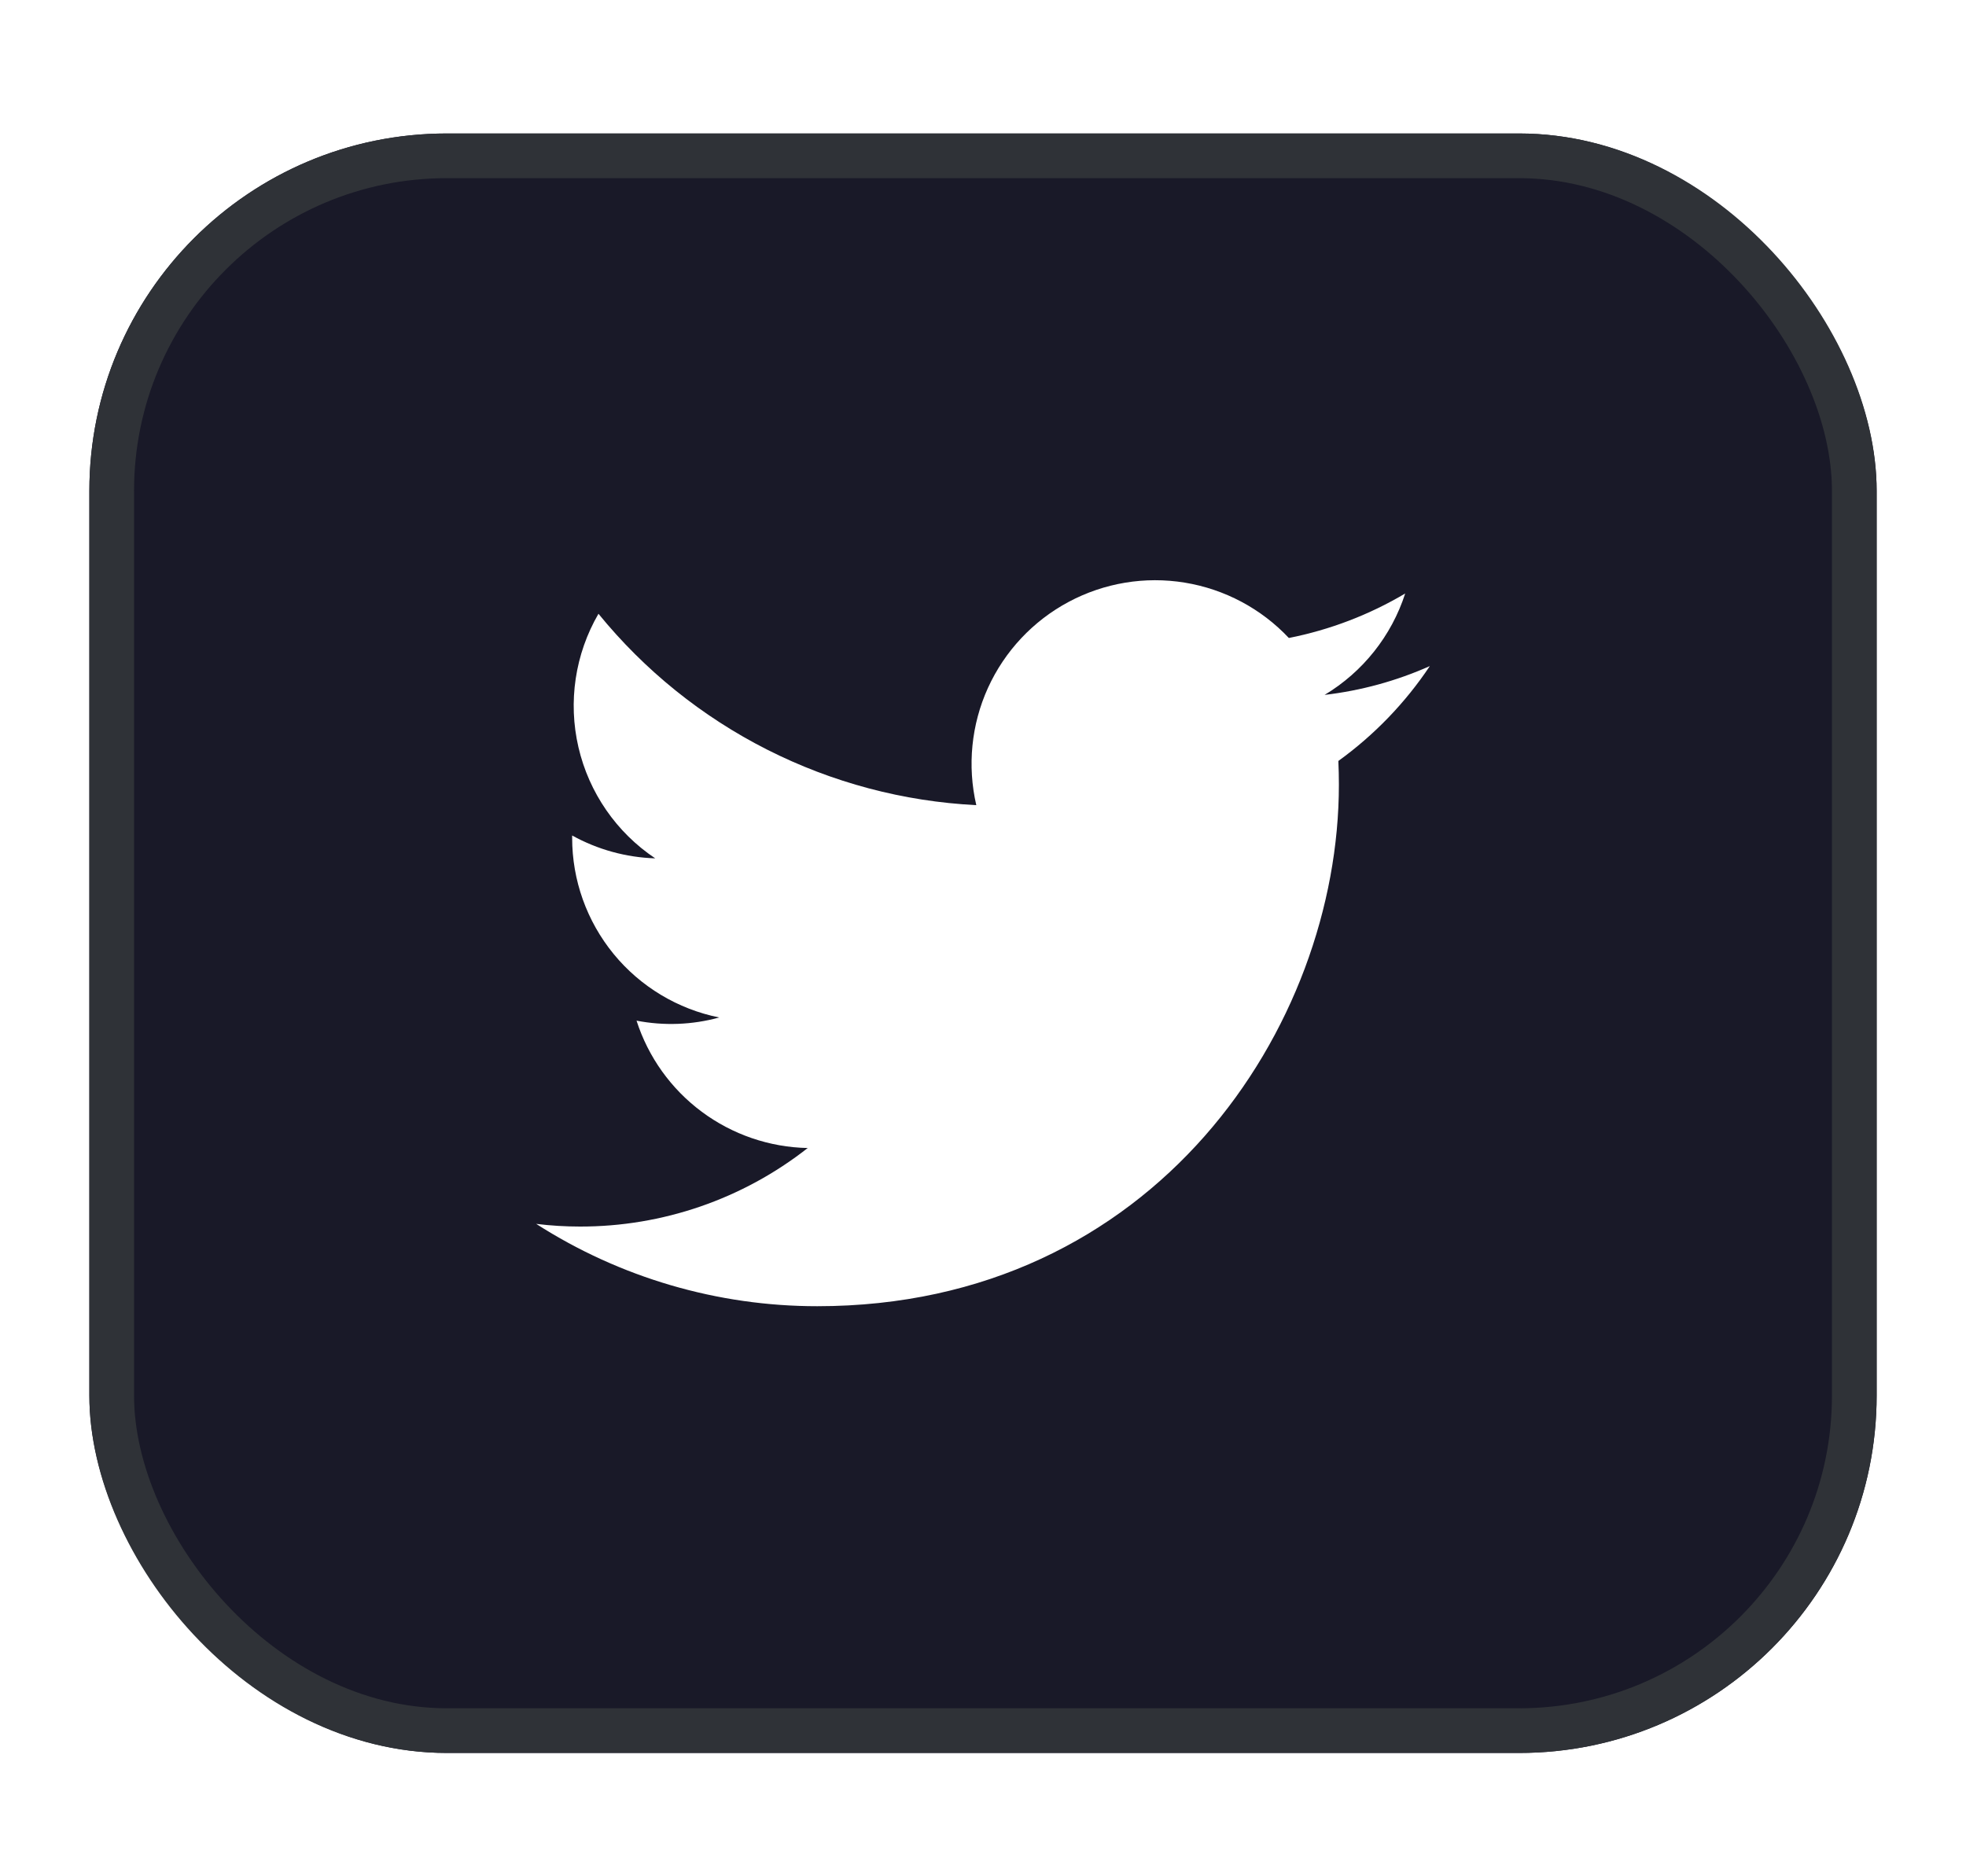 <svg width="44" height="42" viewBox="0 0 44 42" fill="none" xmlns="http://www.w3.org/2000/svg">
<g filter="url(#filter0_d_450_28580)">
<rect x="2" y="1.988" width="40" height="36.251" rx="8" fill="#191928"/>
<rect x="2.5" y="2.488" width="39" height="35.251" rx="7.5" stroke="#2F3237"/>
<path d="M18.292 28.239C25.837 28.239 29.965 21.986 29.965 16.565C29.965 16.39 29.961 16.21 29.953 16.034C30.757 15.453 31.45 14.734 32 13.91C31.252 14.243 30.458 14.46 29.645 14.555C30.501 14.041 31.142 13.235 31.449 12.285C30.644 12.763 29.763 13.099 28.845 13.281C28.226 12.623 27.407 12.188 26.516 12.042C25.625 11.896 24.711 12.048 23.915 12.474C23.119 12.9 22.485 13.576 22.111 14.398C21.738 15.22 21.646 16.143 21.85 17.023C20.219 16.941 18.623 16.517 17.167 15.779C15.71 15.041 14.425 14.005 13.394 12.739C12.87 13.642 12.71 14.71 12.946 15.727C13.182 16.744 13.796 17.633 14.664 18.214C14.012 18.193 13.375 18.018 12.805 17.702V17.753C12.804 18.701 13.132 19.619 13.732 20.353C14.332 21.086 15.168 21.589 16.097 21.776C15.493 21.942 14.86 21.966 14.246 21.847C14.508 22.662 15.018 23.375 15.705 23.886C16.392 24.397 17.221 24.681 18.077 24.698C16.624 25.84 14.829 26.459 12.98 26.456C12.653 26.456 12.325 26.436 12 26.396C13.877 27.6 16.061 28.24 18.292 28.239Z" fill="white"/>
</g>
<defs>
<filter id="filter0_d_450_28580" x="0" y="0.988" width="44" height="40.251" filterUnits="userSpaceOnUse" color-interpolation-filters="sRGB">
<feFlood flood-opacity="0" result="BackgroundImageFix"/>
<feColorMatrix in="SourceAlpha" type="matrix" values="0 0 0 0 0 0 0 0 0 0 0 0 0 0 0 0 0 0 127 0" result="hardAlpha"/>
<feOffset dy="1"/>
<feGaussianBlur stdDeviation="1"/>
<feColorMatrix type="matrix" values="0 0 0 0 0.063 0 0 0 0 0.094 0 0 0 0 0.157 0 0 0 0.05 0"/>
<feBlend mode="normal" in2="BackgroundImageFix" result="effect1_dropShadow_450_28580"/>
<feBlend mode="normal" in="SourceGraphic" in2="effect1_dropShadow_450_28580" result="shape"/>
</filter>
</defs>
</svg>
